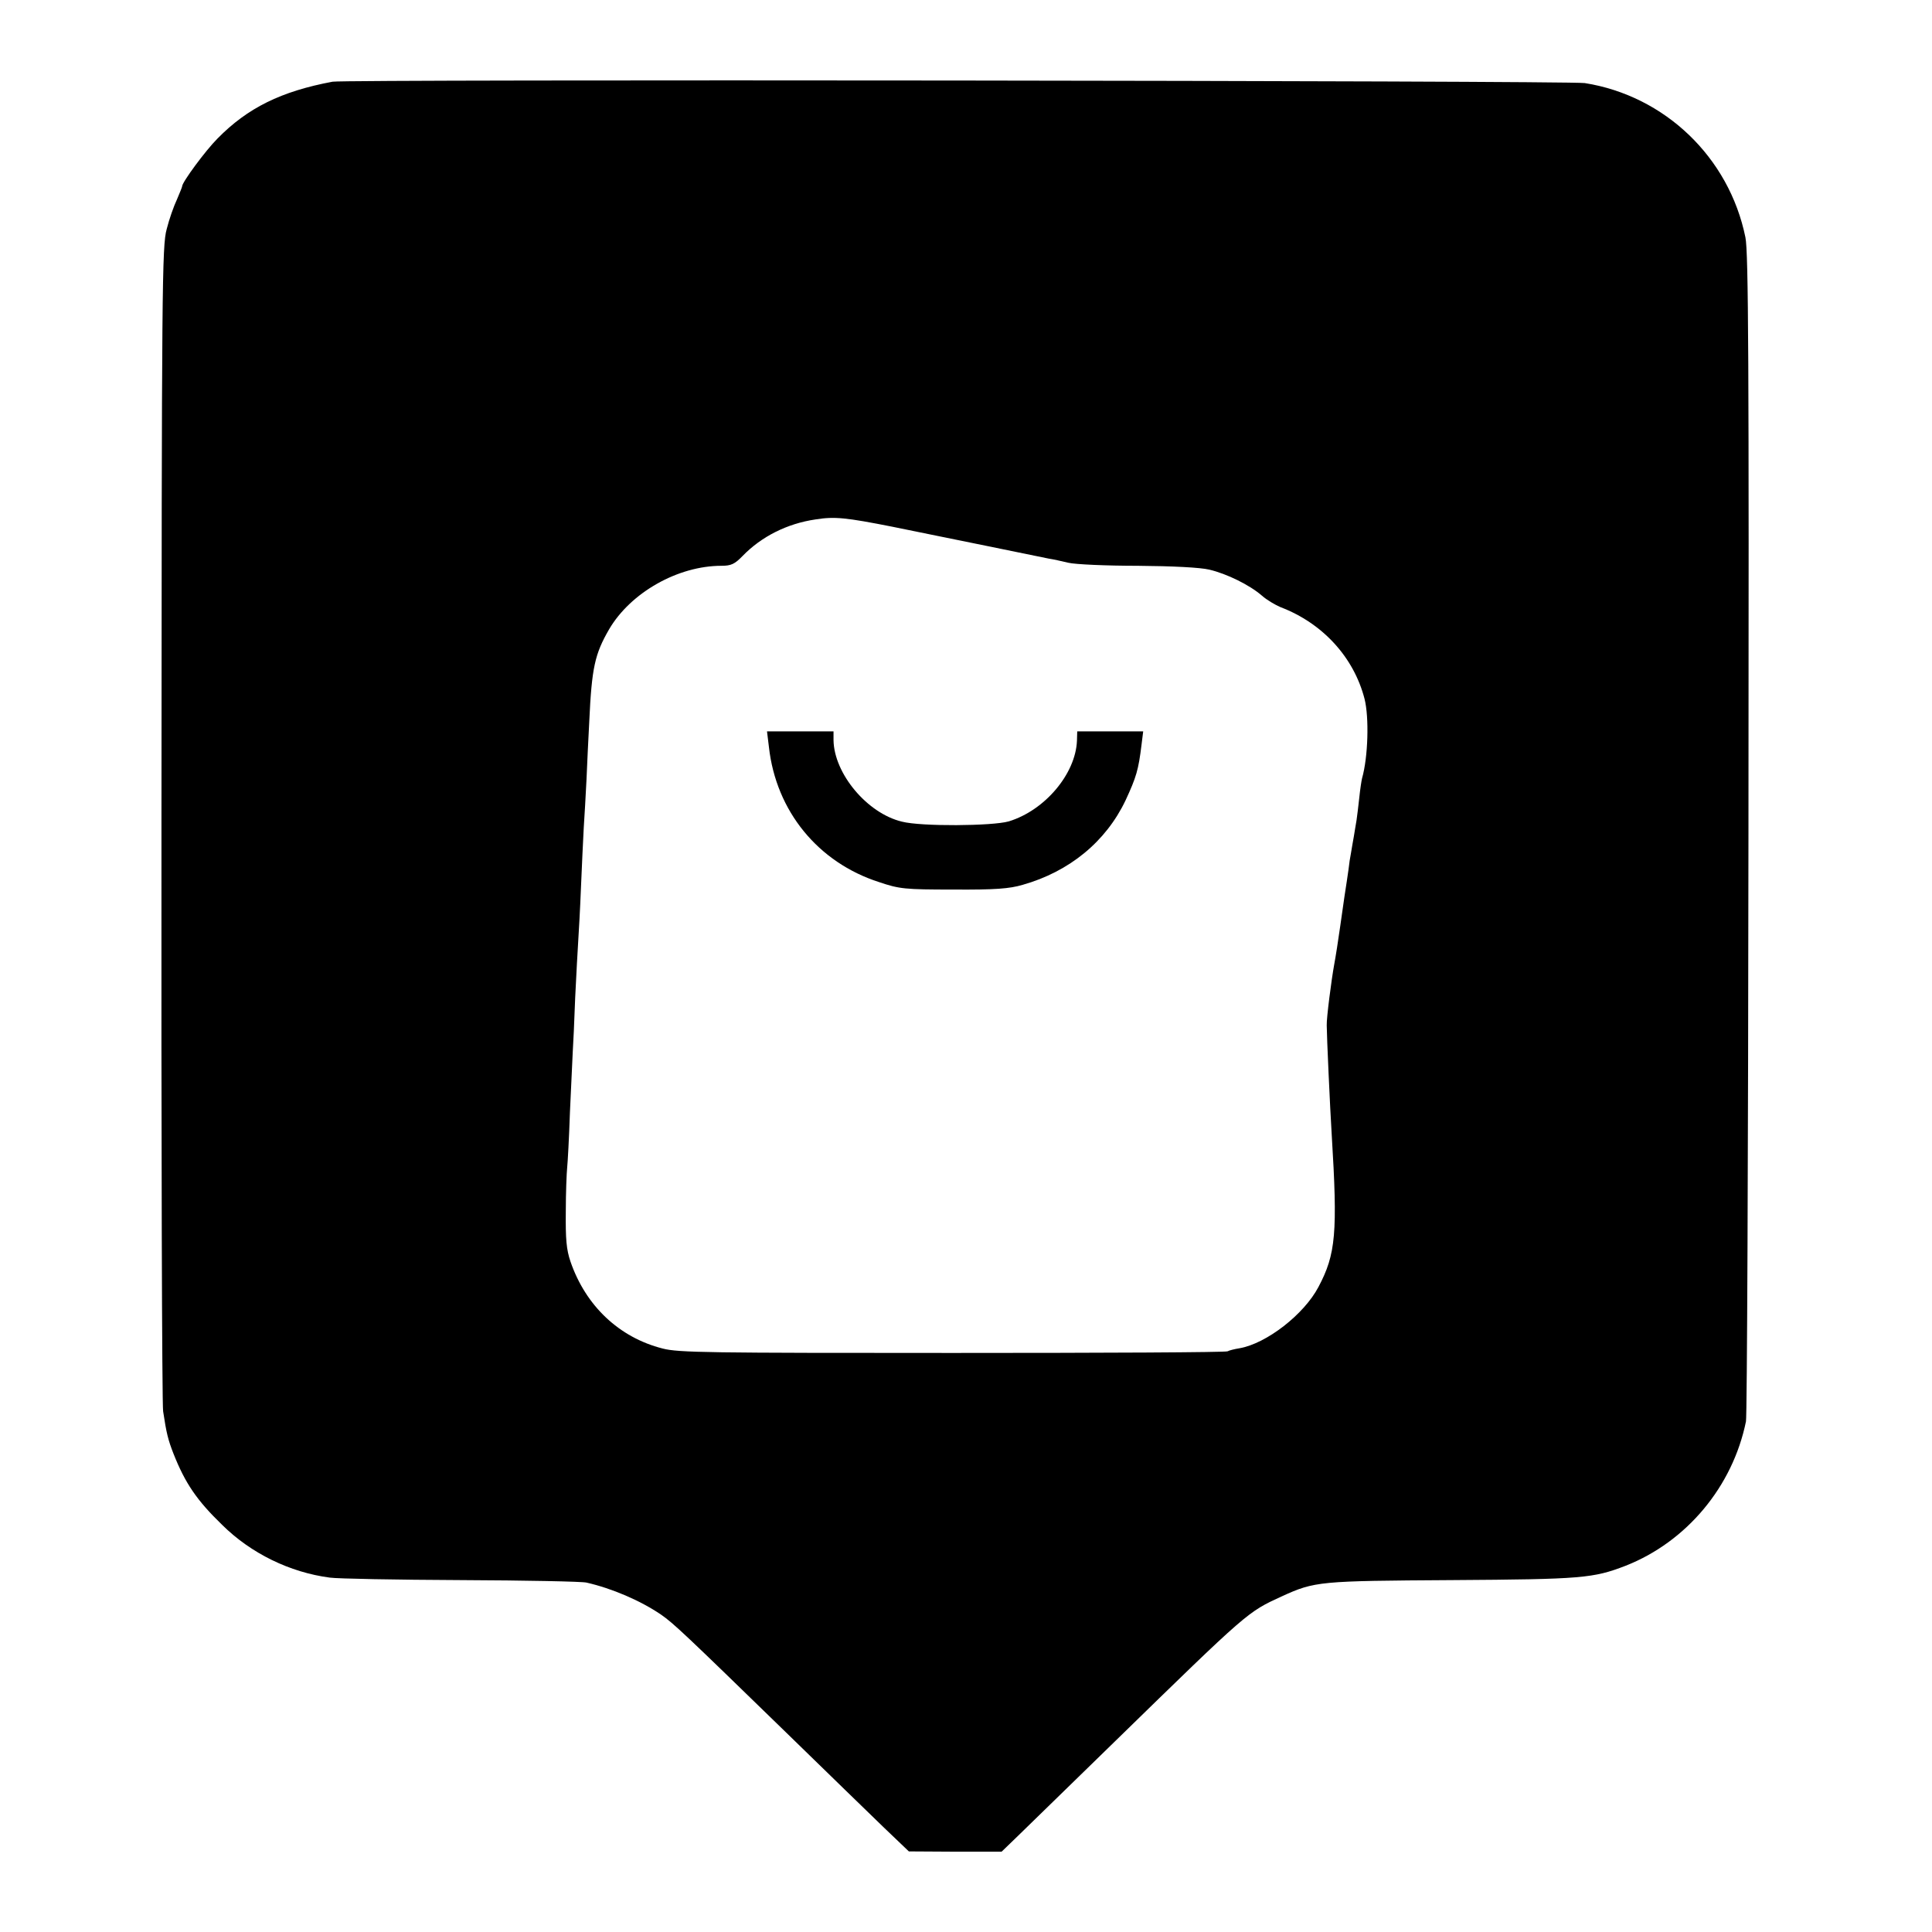 <?xml version="1.0" standalone="no"?>
<!DOCTYPE svg PUBLIC "-//W3C//DTD SVG 20010904//EN"
 "http://www.w3.org/TR/2001/REC-SVG-20010904/DTD/svg10.dtd">
<svg version="1.0" xmlns="http://www.w3.org/2000/svg"
 width="700pt" height="700pt" viewBox="0 0 700 700"
 preserveAspectRatio="xMidYMid meet">
<g transform="translate(0,700) scale(0.1,-0.1)"
fill="#000000" stroke="none">
<path d="M1205 6704 c-187 -35 -308 -95 -417 -206 -43 -43 -128 -158 -128
-173 0 -3 -9 -24 -19 -48 -11 -23 -28 -71 -37 -107 -17 -61 -18 -196 -19
-2148 -1 -1146 2 -2107 6 -2135 12 -80 18 -104 38 -155 42 -106 84 -168 176
-257 104 -103 245 -172 390 -191 28 -4 241 -8 475 -9 234 -1 439 -5 455 -9 92
-21 195 -65 270 -116 46 -32 85 -69 451 -425 147 -143 307 -299 357 -347 l90
-86 168 -1 168 0 59 57 c32 31 190 185 351 342 486 474 481 469 605 526 120
55 137 56 617 59 473 3 512 7 629 52 221 87 388 287 436 523 4 19 8 978 9
2130 2 1708 0 2107 -11 2160 -59 290 -292 513 -582 559 -59 9 -4488 14 -4537
5z m2031 -1613 c82 -17 237 -48 344 -70 107 -22 206 -42 220 -45 14 -2 46 -9
71 -15 25 -6 138 -11 252 -11 126 -1 226 -6 259 -14 63 -15 145 -55 190 -94
18 -16 49 -34 68 -42 152 -58 265 -181 304 -332 17 -67 13 -211 -9 -288 -2 -8
-7 -40 -10 -70 -3 -30 -8 -67 -10 -82 -3 -16 -7 -43 -10 -60 -3 -18 -8 -44
-10 -58 -3 -14 -7 -41 -9 -60 -3 -19 -9 -64 -15 -100 -5 -36 -12 -83 -15 -105
-7 -50 -17 -114 -22 -140 -10 -55 -28 -194 -27 -220 0 -35 12 -300 18 -395 22
-358 15 -434 -48 -553 -52 -99 -188 -205 -286 -222 -19 -3 -38 -8 -43 -11 -5
-4 -453 -6 -996 -6 -883 0 -994 1 -1051 16 -158 40 -279 155 -334 315 -15 44
-18 82 -17 181 0 69 3 141 5 160 2 19 7 109 10 200 4 91 9 188 10 215 2 28 6
118 9 200 4 83 9 175 11 205 2 30 7 118 10 195 3 77 8 174 10 215 3 41 7 120
10 175 2 55 7 150 10 210 9 196 20 245 72 335 78 133 249 230 407 230 35 0 48
6 77 36 68 70 161 117 264 132 69 11 109 7 281 -27z"/>
<path d="M2786 4293 c26 -232 178 -418 399 -489 74 -25 93 -27 270 -27 151 -1
202 3 250 17 170 48 302 157 373 306 39 84 47 111 58 202 l6 48 -119 0 -120 0
-1 -34 c-5 -120 -116 -252 -247 -292 -59 -17 -318 -19 -387 -1 -126 30 -246
174 -248 295 l0 32 -120 0 -121 0 7 -57z"/>
</g>
</svg>
